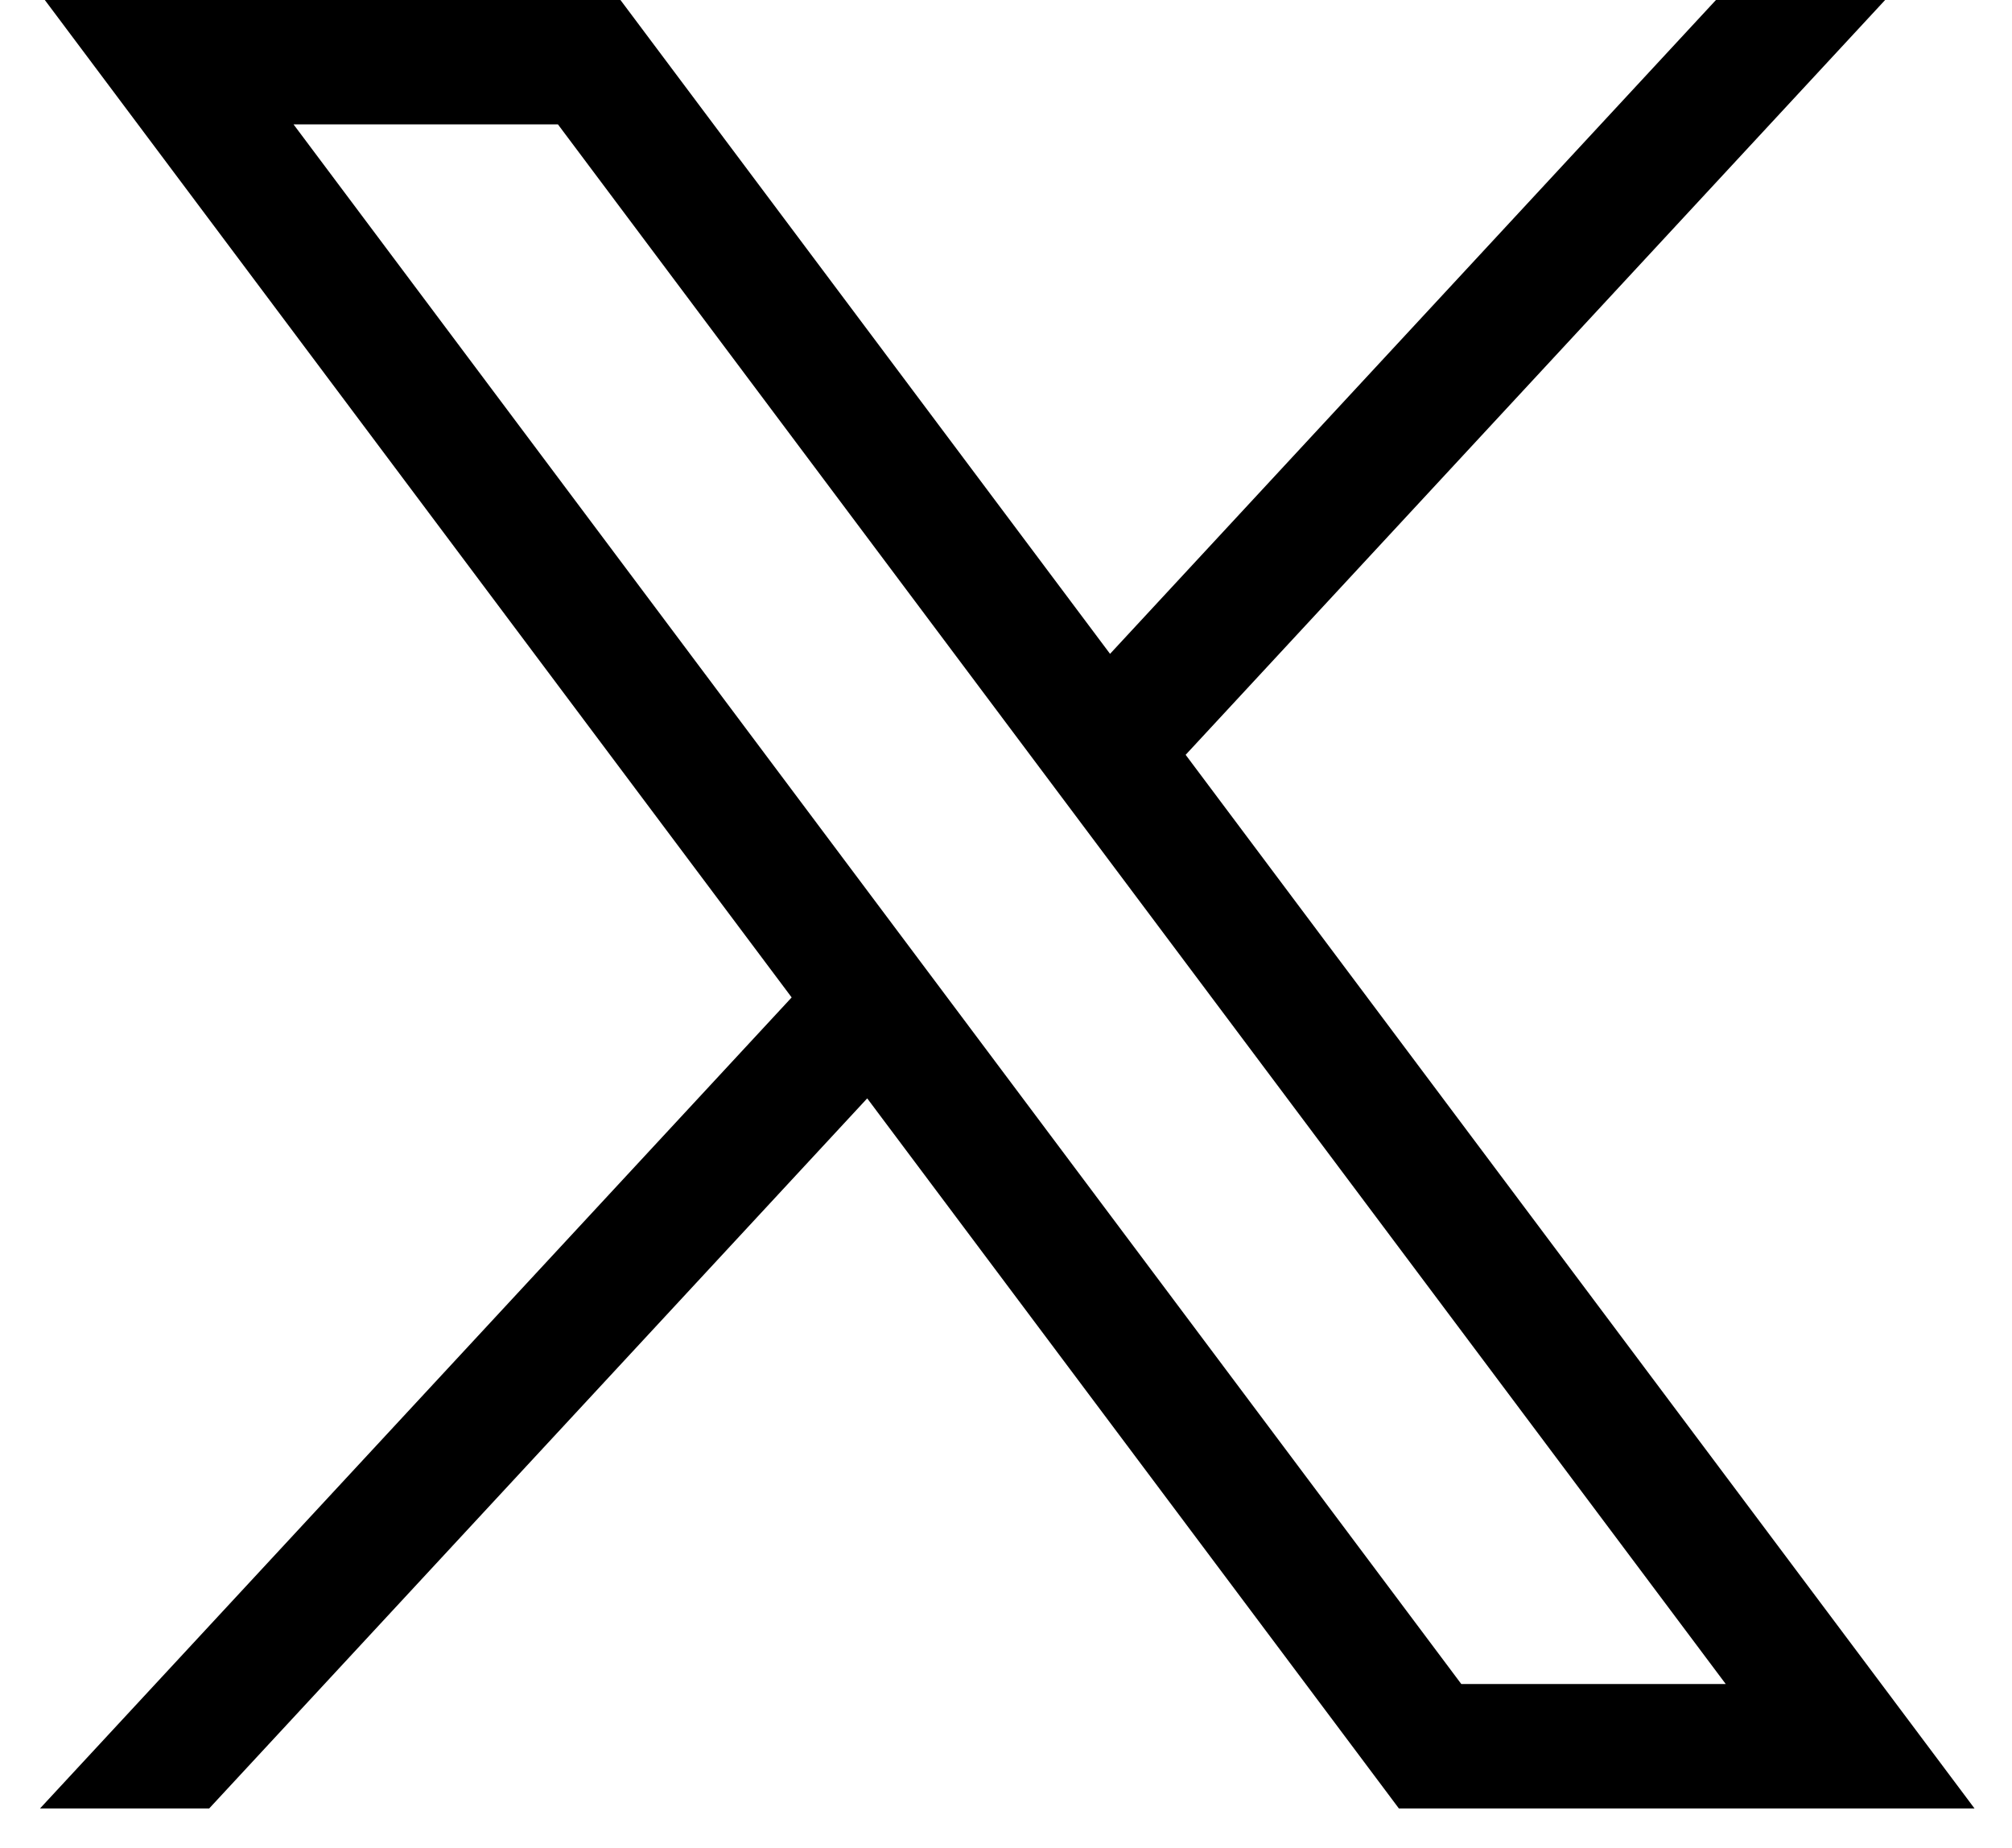 <svg xmlns="http://www.w3.org/2000/svg" width="49" height="45" fill="none" xmlns:v="https://vecta.io/nano"><path d="M1.09-.002L19.28 24.289.975 44.038h4.12L21.12 26.747l12.948 17.291h14.019L28.875 18.381 45.912-.002h-4.12L27.034 15.922 15.109-.002H1.09zm6.058 3.031h6.44l28.44 37.979h-6.44L7.148 3.028z" fill="#000"/></svg>